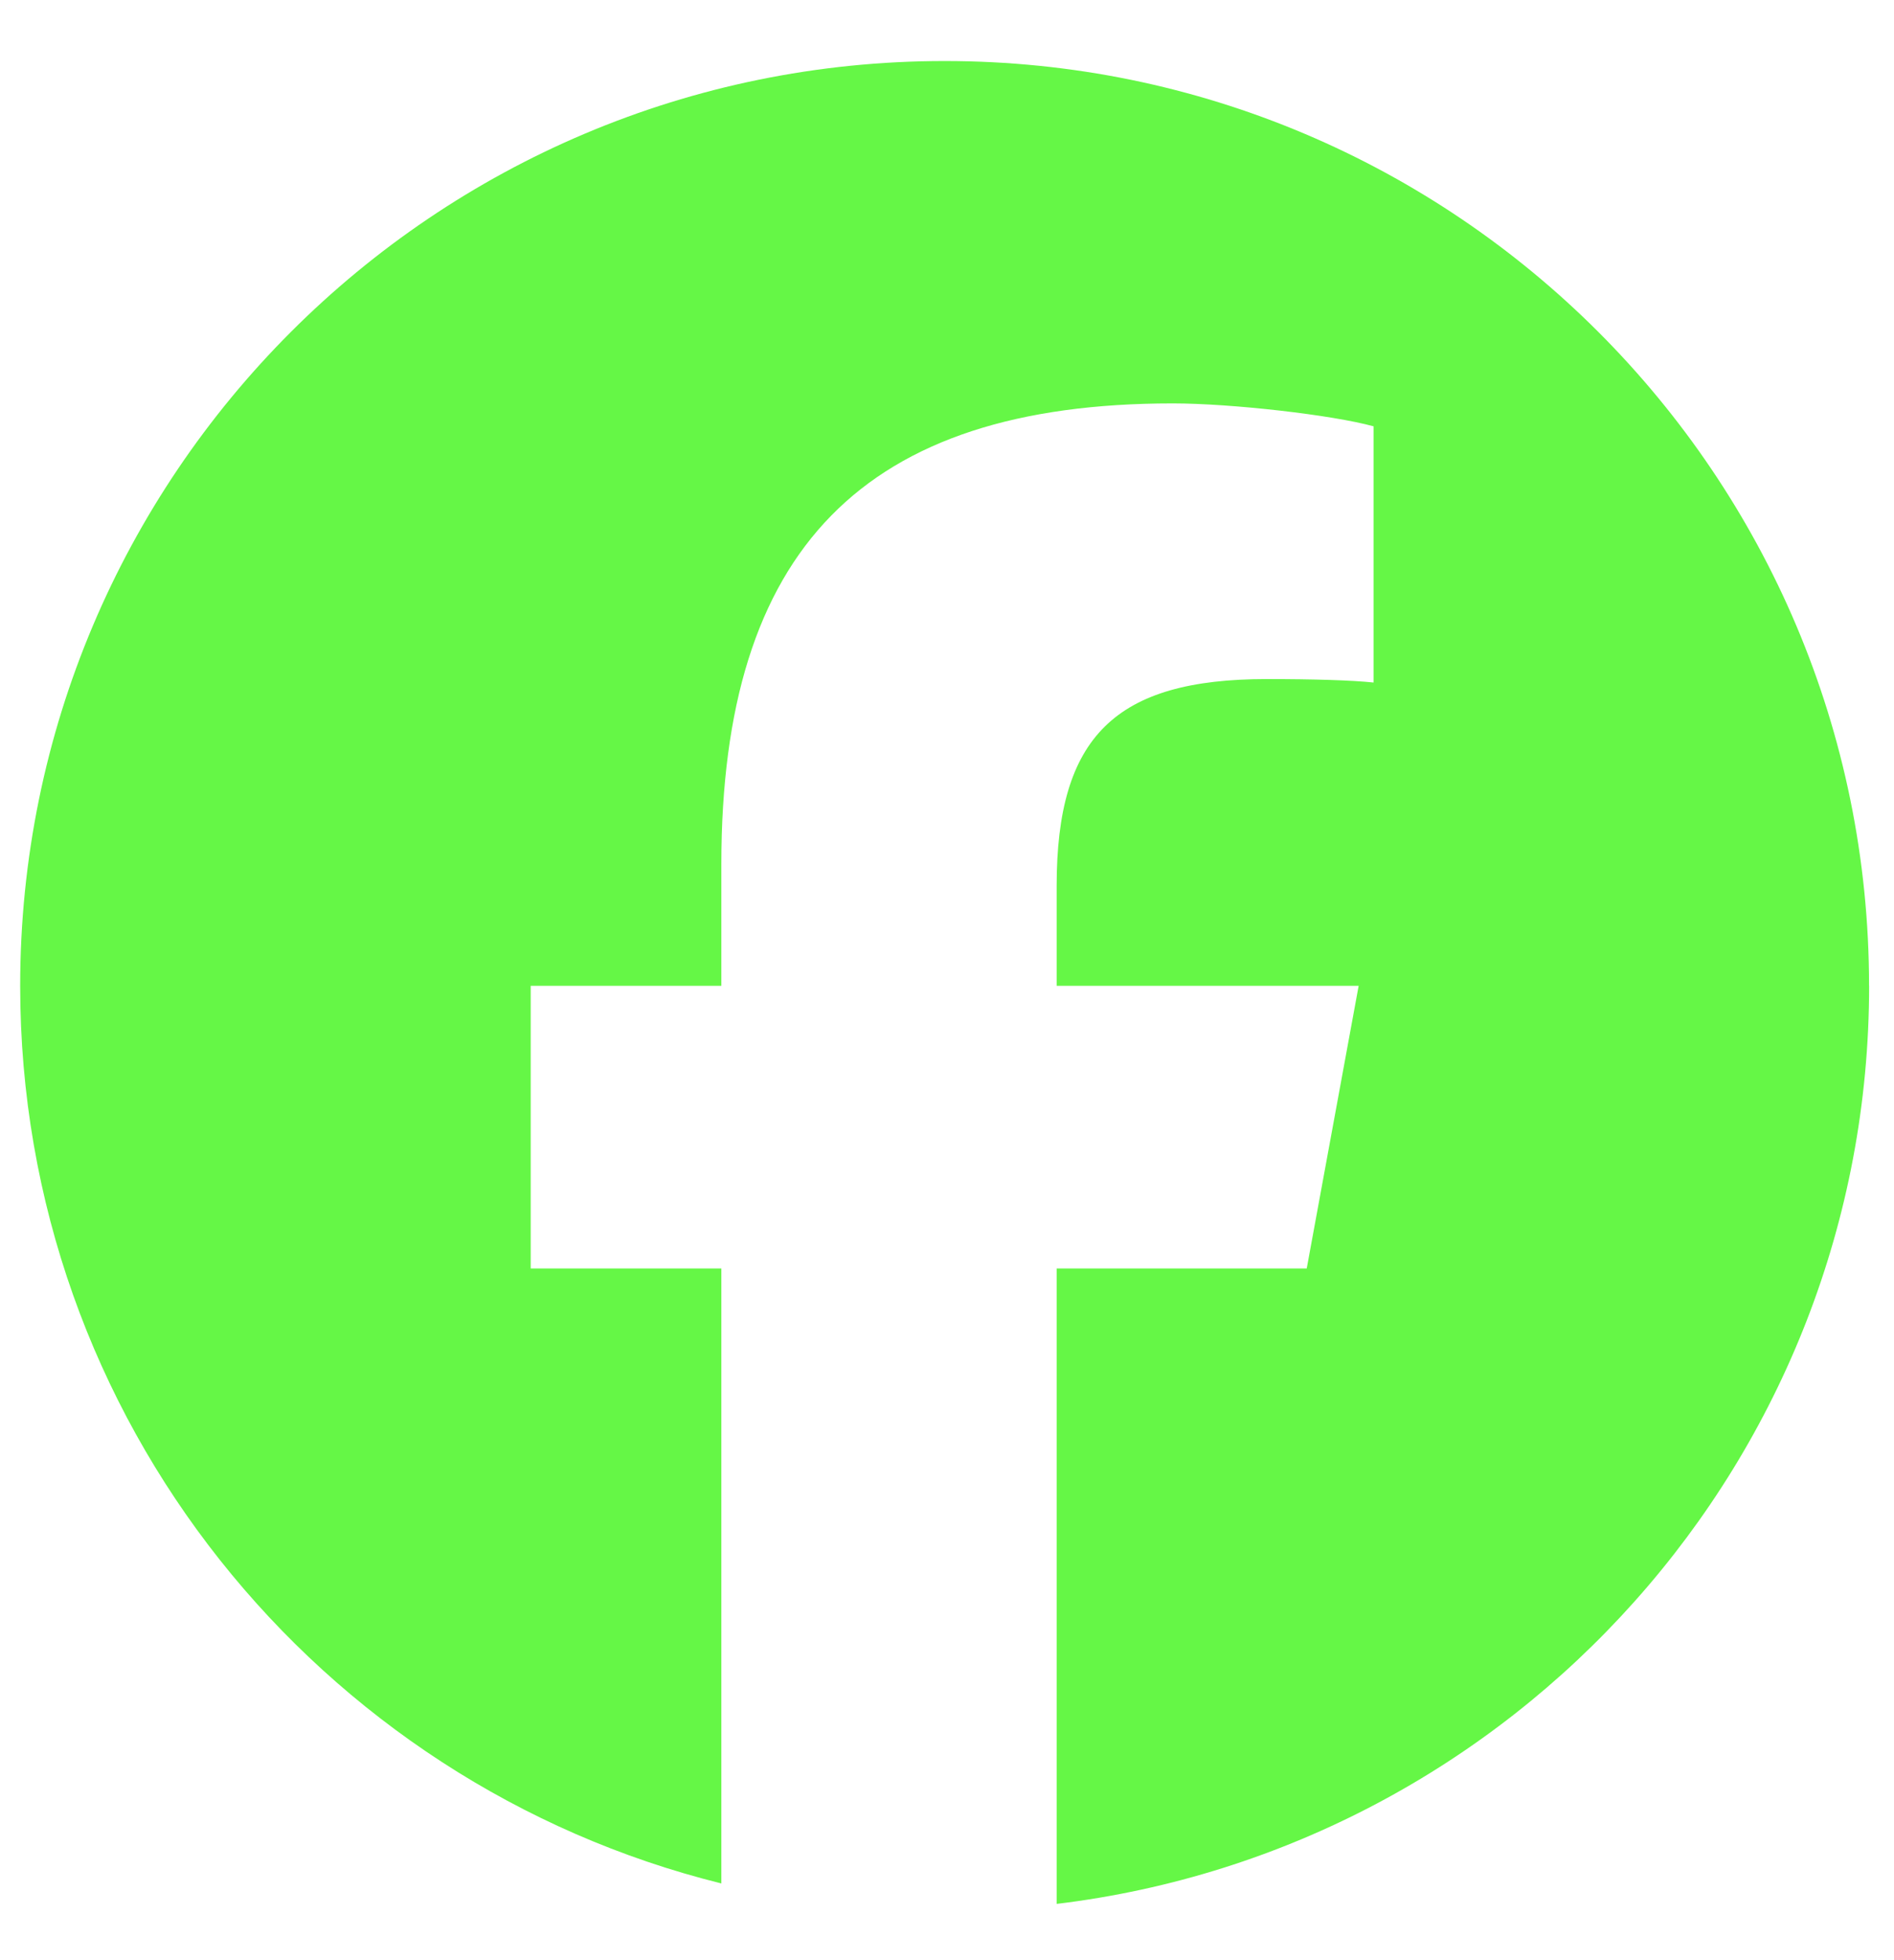 <svg width="29" height="30" viewBox="0 0 29 30" fill="none" xmlns="http://www.w3.org/2000/svg">
<path d="M28.618 15.088C28.618 7.271 22.281 0.934 14.464 0.934C6.646 0.934 0.309 7.271 0.309 15.088C0.309 21.726 4.879 27.296 11.045 28.826V19.414H8.126V15.088H11.045V13.224C11.045 8.407 13.225 6.174 17.955 6.174C18.852 6.174 20.399 6.35 21.032 6.525V10.446C20.698 10.411 20.118 10.393 19.397 10.393C17.076 10.393 16.179 11.273 16.179 13.558V15.088H20.803L20.008 19.414H16.179V29.139C23.188 28.293 28.619 22.325 28.619 15.088H28.618Z" fill="#65F746"/>
</svg>
